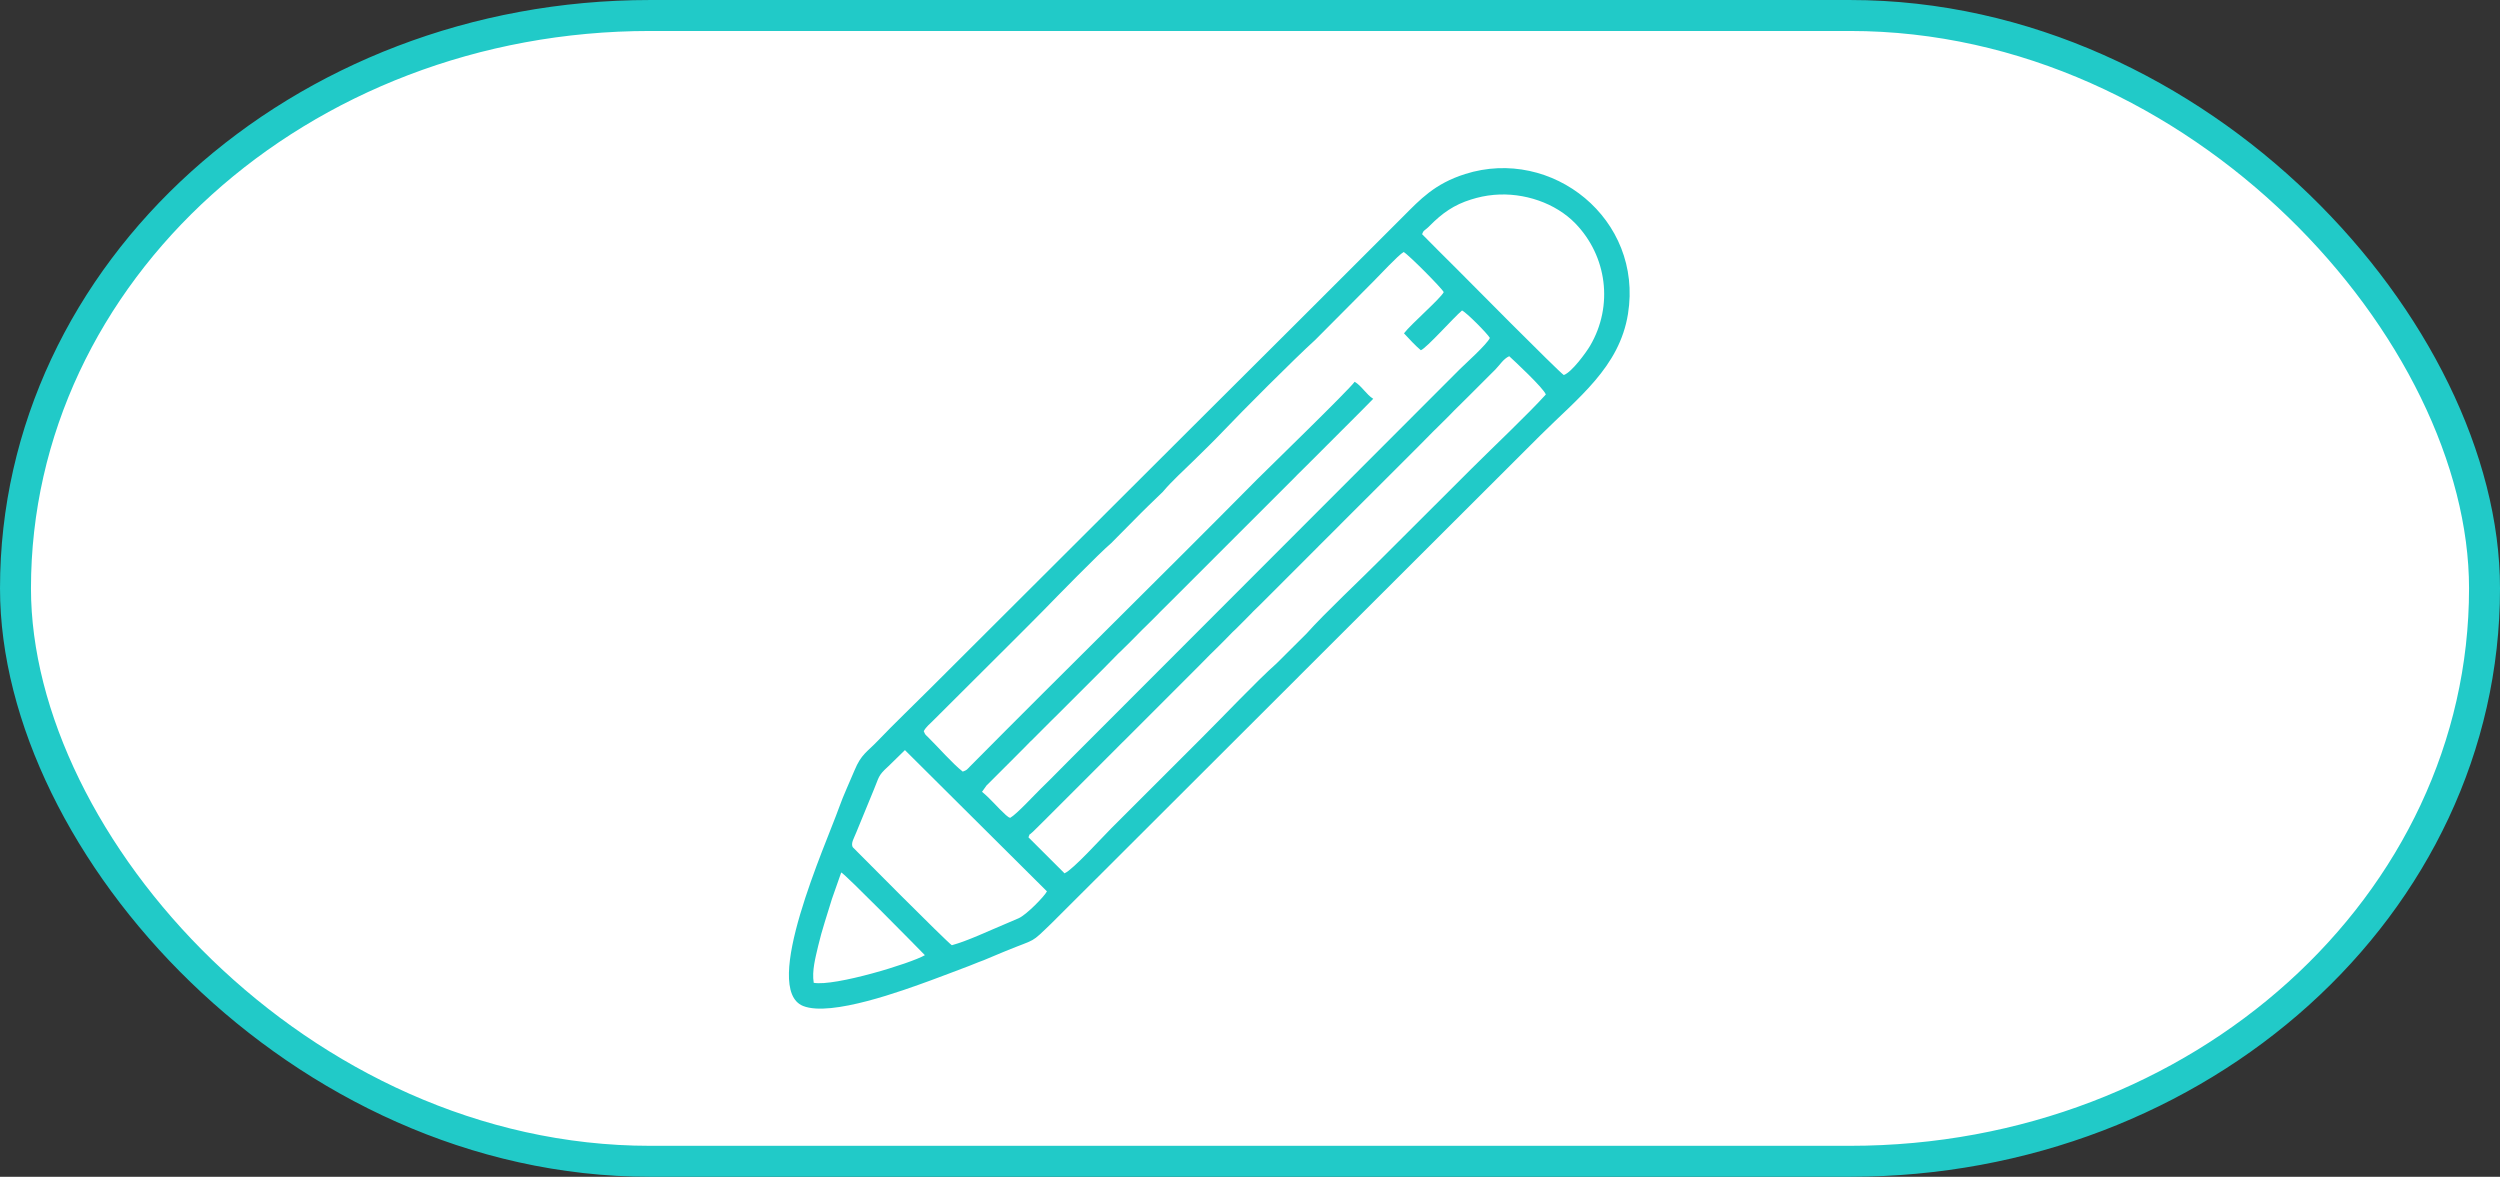 <?xml version="1.0" encoding="UTF-8"?> <!-- Creator: CorelDRAW 2018 (64-Bit) --> <svg xmlns="http://www.w3.org/2000/svg" xmlns:xlink="http://www.w3.org/1999/xlink" xml:space="preserve" width="80.727mm" height="37.999mm" style="shape-rendering:geometricPrecision; text-rendering:geometricPrecision; image-rendering:optimizeQuality; fill-rule:evenodd; clip-rule:evenodd" viewBox="0 0 1777.09 836.49"><rect x="0" y="0" width="1777.09" height="836.49" fill="#333333" stroke="none"/> <defs> <style type="text/css"> <![CDATA[ .str0 {stroke:#21CAC8;stroke-width:22.01;stroke-miterlimit:22.926} .fil1 {fill:#21CAC8} .fil0 {fill:white} ]]> </style> </defs> <g id="Слой_x0020_1">  <rect class="fil0 str0" x="11.01" y="11.01" width="1755.08" height="814.48" rx="451.05" ry="407.24"></rect> <path class="fil1" d="M578.43 698.62c-1.42,-8.54 1.28,-18.06 3.2,-26.39 2.45,-10.65 6.62,-22.83 9.76,-33.3l6.59 -18.76c2.78,1.12 53.37,52.54 59.47,58.8 -9.95,5.82 -63.92,22.31 -79.03,19.65zm64.83 -165.42l100.95 100.41c-1.68,3.42 -14.61,16.76 -20.21,19.15 -2.95,1.25 -6.01,2.63 -9.64,4.13 -11.21,4.64 -26.27,11.86 -37.76,15.01 -3.77,-2.51 -70.12,-69.3 -70.28,-69.53 -1.94,-2.69 1.04,-7.14 2.31,-10.56l12.53 -30.5c3.81,-8.99 2.8,-9.73 9.87,-16.2 0.12,-0.11 0.3,-0.27 0.43,-0.39l11.8 -11.53zm113.49 87.63l-25.69 -25.64c1.39,-3.5 -0.06,-0.88 2.25,-3.14 0.12,-0.12 0.31,-0.26 0.44,-0.38 0.12,-0.11 0.31,-0.26 0.44,-0.37l7.35 -7.26c0.12,-0.12 0.29,-0.29 0.41,-0.41l11.39 -11.38c0.12,-0.12 0.29,-0.29 0.41,-0.41l1.22 -1.22c0.17,-0.17 0.64,-0.65 0.81,-0.82l2.45 -2.44c0.12,-0.12 0.29,-0.29 0.41,-0.41l17.08 -17.07c0.12,-0.12 0.29,-0.29 0.41,-0.41l10.56 -10.58c0.12,-0.12 0.29,-0.29 0.41,-0.41 0.12,-0.12 0.29,-0.29 0.41,-0.41l3.26 -3.25c0.12,-0.12 0.29,-0.29 0.41,-0.41l6.48 -6.52c0.17,-0.16 0.67,-0.63 0.84,-0.79 0.12,-0.12 0.29,-0.29 0.41,-0.4l25.21 -25.21c0.12,-0.12 0.29,-0.29 0.41,-0.41l14.63 -14.64c0.12,-0.12 0.29,-0.29 0.41,-0.41l7.73 -7.73c0.12,-0.12 0.29,-0.29 0.41,-0.41 0.12,-0.12 0.29,-0.29 0.41,-0.41l4.06 -4.07c0.12,-0.12 0.29,-0.29 0.41,-0.41l7.67 -7.78c0.12,-0.11 0.3,-0.28 0.42,-0.39l5.33 -5.25c0.12,-0.12 0.29,-0.29 0.41,-0.41l3.25 -3.25c0.12,-0.12 0.29,-0.29 0.41,-0.41l6.03 -6.17c0.12,-0.12 0.29,-0.28 0.42,-0.4 0.12,-0.12 0.3,-0.28 0.42,-0.39 0.12,-0.12 0.3,-0.28 0.42,-0.39l1.25 -1.19c0.12,-0.12 0.29,-0.29 0.41,-0.4l0.81 -0.82c0.12,-0.12 0.29,-0.29 0.4,-0.41l3.25 -3.25c0.12,-0.12 0.29,-0.29 0.41,-0.41l5.67 -5.72c0.11,-0.12 0.28,-0.3 0.39,-0.42l0.79 -0.84c0.81,-0.83 0.63,-0.63 1.23,-1.2l4.12 -4.02c0.12,-0.12 0.29,-0.29 0.41,-0.41 0.12,-0.12 0.29,-0.29 0.41,-0.41l1.62 -1.62c0.12,-0.12 0.29,-0.29 0.41,-0.41 0.12,-0.12 0.29,-0.29 0.41,-0.41l2.44 -2.44c0.12,-0.12 0.29,-0.29 0.41,-0.41l0.82 -0.81c0.12,-0.12 0.29,-0.29 0.41,-0.41l11.79 -11.8c0.17,-0.17 0.65,-0.64 0.81,-0.81 0.12,-0.12 0.29,-0.29 0.41,-0.41l13.01 -13.01c0.12,-0.12 0.29,-0.29 0.41,-0.41 0.17,-0.17 0.64,-0.64 0.81,-0.81l6.1 -6.11c0.12,-0.12 0.28,-0.29 0.4,-0.41 0.12,-0.12 0.28,-0.3 0.4,-0.42l8.96 -8.92c0.12,-0.12 0.29,-0.29 0.41,-0.41l3.66 -3.66c0.12,-0.12 0.29,-0.29 0.41,-0.4l1.62 -1.64c0.11,-0.12 0.28,-0.3 0.39,-0.42l39.46 -39.4c0.12,-0.12 0.29,-0.29 0.41,-0.41l4.07 -4.07c0.12,-0.12 0.29,-0.29 0.41,-0.41l10.98 -10.97c0.12,-0.12 0.29,-0.29 0.4,-0.41 0.17,-0.17 0.64,-0.65 0.81,-0.82l8.49 -8.59c0.11,-0.12 0.28,-0.29 0.4,-0.41l1.22 -1.21c0.12,-0.12 0.3,-0.28 0.42,-0.39l8.99 -8.91c0.17,-0.17 0.65,-0.64 0.81,-0.81l3.21 -3.29c0.12,-0.12 0.28,-0.3 0.39,-0.42l9.82 -9.71c0.12,-0.12 0.29,-0.29 0.41,-0.41l1.22 -1.22c0.12,-0.12 0.29,-0.29 0.41,-0.41l14.23 -14.23c0.12,-0.12 0.29,-0.29 0.41,-0.41 0.12,-0.12 0.29,-0.29 0.41,-0.41l2.45 -2.43c3.15,-3.16 5.77,-7.68 9.93,-9.53 3.27,2.97 24.59,22.83 26.02,27.22 -12.51,13.86 -37.91,37.85 -52.67,52.58l-63.89 63.77c-14.96,15.12 -40.52,38.98 -53.63,53.7l-21.19 21.09c-14.1,12.51 -38.91,38.75 -53.39,53.13l-64.25 64.22c-6.24,6.22 -27.14,29.3 -32.9,31.75zm-100.19 -100.9c1.61,-3.33 4.58,-5.39 7.15,-8.11l56.96 -56.78c7.23,-7.3 13.92,-13.83 21.09,-21.18 9.17,-9.41 39.42,-40.4 48.15,-47.8l15.78 -15.93c3.62,-3.77 6.84,-6.83 10.58,-10.56l10.34 -9.99c0.11,-0.13 0.26,-0.32 0.37,-0.45 6.16,-7.26 14.6,-14.89 21.47,-21.63 7.19,-7.06 14.22,-13.84 21.14,-21.13 13.07,-13.77 50.46,-51.29 65.34,-64.77l41.37 -41.58c4.23,-4.19 17.65,-18.73 21.49,-20.88 3.84,2.24 27.38,25.97 28.46,28.54 -2.37,4.68 -23.31,22.73 -28.25,29.27 3.31,3.65 8.74,9.37 11.99,12.02 4.27,-1.74 23.39,-23.33 29.27,-28.26 3.13,1.37 17.95,16.31 19.79,19.5 -1.82,4.36 -17.83,18.74 -21.25,22.13l-276.71 277.03c-7.98,7.93 -12.79,13.06 -21.14,21.15 -4.13,3.99 -17.3,18.33 -21.88,20.84 -2.29,-0.98 -0.28,0.03 -1.73,-0.93 -0.1,-0.07 -0.92,-0.69 -1.39,-1.11 -5.85,-5.27 -10.8,-11.54 -16.9,-16.46l3.2 -4.5c0.11,-0.12 0.29,-0.28 0.41,-0.39 0.11,-0.12 0.29,-0.28 0.41,-0.39 0.11,-0.11 0.29,-0.28 0.4,-0.4l15.04 -15.03c0.12,-0.12 0.29,-0.28 0.41,-0.4 0.12,-0.12 0.29,-0.29 0.41,-0.41l10.96 -11c0.11,-0.12 0.27,-0.3 0.39,-0.42l2.81 -2.87c0.12,-0.11 0.31,-0.27 0.43,-0.38 0.12,-0.11 0.3,-0.27 0.43,-0.39l14.22 -14.24c0.12,-0.12 0.29,-0.29 0.41,-0.4l3.69 -3.63c0.12,-0.12 0.29,-0.29 0.41,-0.41 0.12,-0.12 0.29,-0.29 0.41,-0.41l14.23 -14.22c0.12,-0.12 0.29,-0.29 0.41,-0.41 0.12,-0.12 0.29,-0.29 0.41,-0.41 0.12,-0.12 0.29,-0.29 0.41,-0.41l15.05 -15.04c0.17,-0.17 0.64,-0.65 0.81,-0.81l11.28 -11.48c0.12,-0.12 0.3,-0.28 0.42,-0.39 0.12,-0.11 0.3,-0.27 0.43,-0.39l6.58 -6.44c0.12,-0.12 0.29,-0.29 0.41,-0.41l9.7 -9.81c0.12,-0.11 0.31,-0.27 0.43,-0.39l3.69 -3.63c0.12,-0.12 0.29,-0.29 0.41,-0.41l5.29 -5.27c0.12,-0.12 0.29,-0.29 0.41,-0.41l0.8 -0.82c0.17,-0.17 0.63,-0.67 0.79,-0.84l6.94 -6.89c0.12,-0.12 0.29,-0.29 0.41,-0.41 0.12,-0.12 0.29,-0.29 0.41,-0.41l6.1 -6.09c0.17,-0.17 0.65,-0.64 0.81,-0.81 0.12,-0.12 0.29,-0.29 0.41,-0.41l6.5 -6.51c0.12,-0.12 0.29,-0.29 0.41,-0.41l1.63 -1.62c0.12,-0.12 0.29,-0.29 0.41,-0.41l14.23 -14.23c0.12,-0.12 0.29,-0.29 0.41,-0.41l2.44 -2.44c0.12,-0.12 0.29,-0.29 0.41,-0.41l11.79 -11.79c0.12,-0.12 0.29,-0.29 0.41,-0.41 0.12,-0.12 0.29,-0.29 0.41,-0.41l2.03 -2.03c0.12,-0.12 0.29,-0.29 0.41,-0.41l14.65 -14.62c0.12,-0.12 0.29,-0.29 0.41,-0.41 0.12,-0.12 0.29,-0.29 0.41,-0.41 0.12,-0.12 0.29,-0.29 0.41,-0.41l2.84 -2.85c0.12,-0.12 0.29,-0.29 0.41,-0.41 0.12,-0.12 0.29,-0.29 0.41,-0.41l19.12 -19.11c0.12,-0.12 0.28,-0.29 0.4,-0.41l2 -2.06c0.12,-0.12 0.29,-0.29 0.41,-0.41l6.13 -6.06c0.12,-0.12 0.29,-0.29 0.41,-0.41l35.37 -35.37c0.12,-0.12 0.29,-0.29 0.41,-0.41 0.12,-0.12 0.29,-0.29 0.41,-0.41l0.82 -0.81c0.12,-0.12 0.29,-0.29 0.41,-0.41l8.5 -8.61c0.09,-0.1 0.31,-0.32 0.39,-0.4 0.11,-0.12 0.57,-0.6 0.77,-0.79 -4.7,-2.81 -8.46,-9.42 -13.21,-12.09 -3.91,5.68 -63.51,63.5 -69.32,69.37 -67.52,68.26 -136.22,135.58 -204.11,204.07 -2.25,2.27 -2.08,2.56 -5.14,3.66 -7.24,-5.64 -17.34,-17.27 -24.72,-24.54 -2.1,-2.06 -1.84,-1.49 -2.95,-4.1zm354.32 -353.46c1.21,-2.94 0.77,-1.76 3.82,-4.48 0.13,-0.11 0.31,-0.27 0.43,-0.38 0.12,-0.11 0.3,-0.28 0.42,-0.39 0.12,-0.11 0.29,-0.28 0.41,-0.4 0.12,-0.12 0.29,-0.29 0.41,-0.41 8.78,-8.85 17.14,-14.84 29.38,-18.62 5.11,-1.58 10.14,-2.74 16.23,-3.28 21.35,-1.88 43.82,5.86 57.84,20.31 22.43,23.13 27.25,58.45 10.43,87.04 -2.73,4.63 -12.9,18.67 -18.64,20.73 -3.76,-2.42 -71.02,-70.3 -75.92,-75.26l-13.89 -13.84c-0.11,-0.11 -0.27,-0.29 -0.38,-0.4l-10.55 -10.62zm146.35 56.67c10.83,-67.41 -53.92,-119.04 -115.76,-99.44 -21.75,6.9 -32.01,18.14 -43.93,30.07 -49.86,49.94 -99.64,99.55 -149.35,149.07 -25.09,24.99 -49.62,49.57 -74.88,74.73l-111.93 111.69c-12.69,12.72 -25.49,24.86 -37.44,37.37 -7.67,8.03 -11.72,9.43 -16.48,20.88 -3.7,8.9 -7.9,17.73 -11.05,26.59 -9.21,25.89 -55.81,128.87 -25.52,140.99 19.86,7.94 71.72,-11.28 90.7,-18.19 9.32,-3.39 17.9,-6.77 27.23,-10.26 2.45,-0.92 4.61,-1.88 6.95,-2.78 1.34,-0.51 2.19,-0.83 3.51,-1.32l15.63 -6.54c22.4,-9.14 17.31,-5.04 32.37,-19.52l31.34 -31.27c0.17,-0.16 0.66,-0.63 0.83,-0.8l143.64 -143.39c0.12,-0.12 0.28,-0.3 0.39,-0.42l171.32 -171.01c26.94,-26.85 56.35,-48.54 62.43,-86.44z"></path> </g> </svg> 
